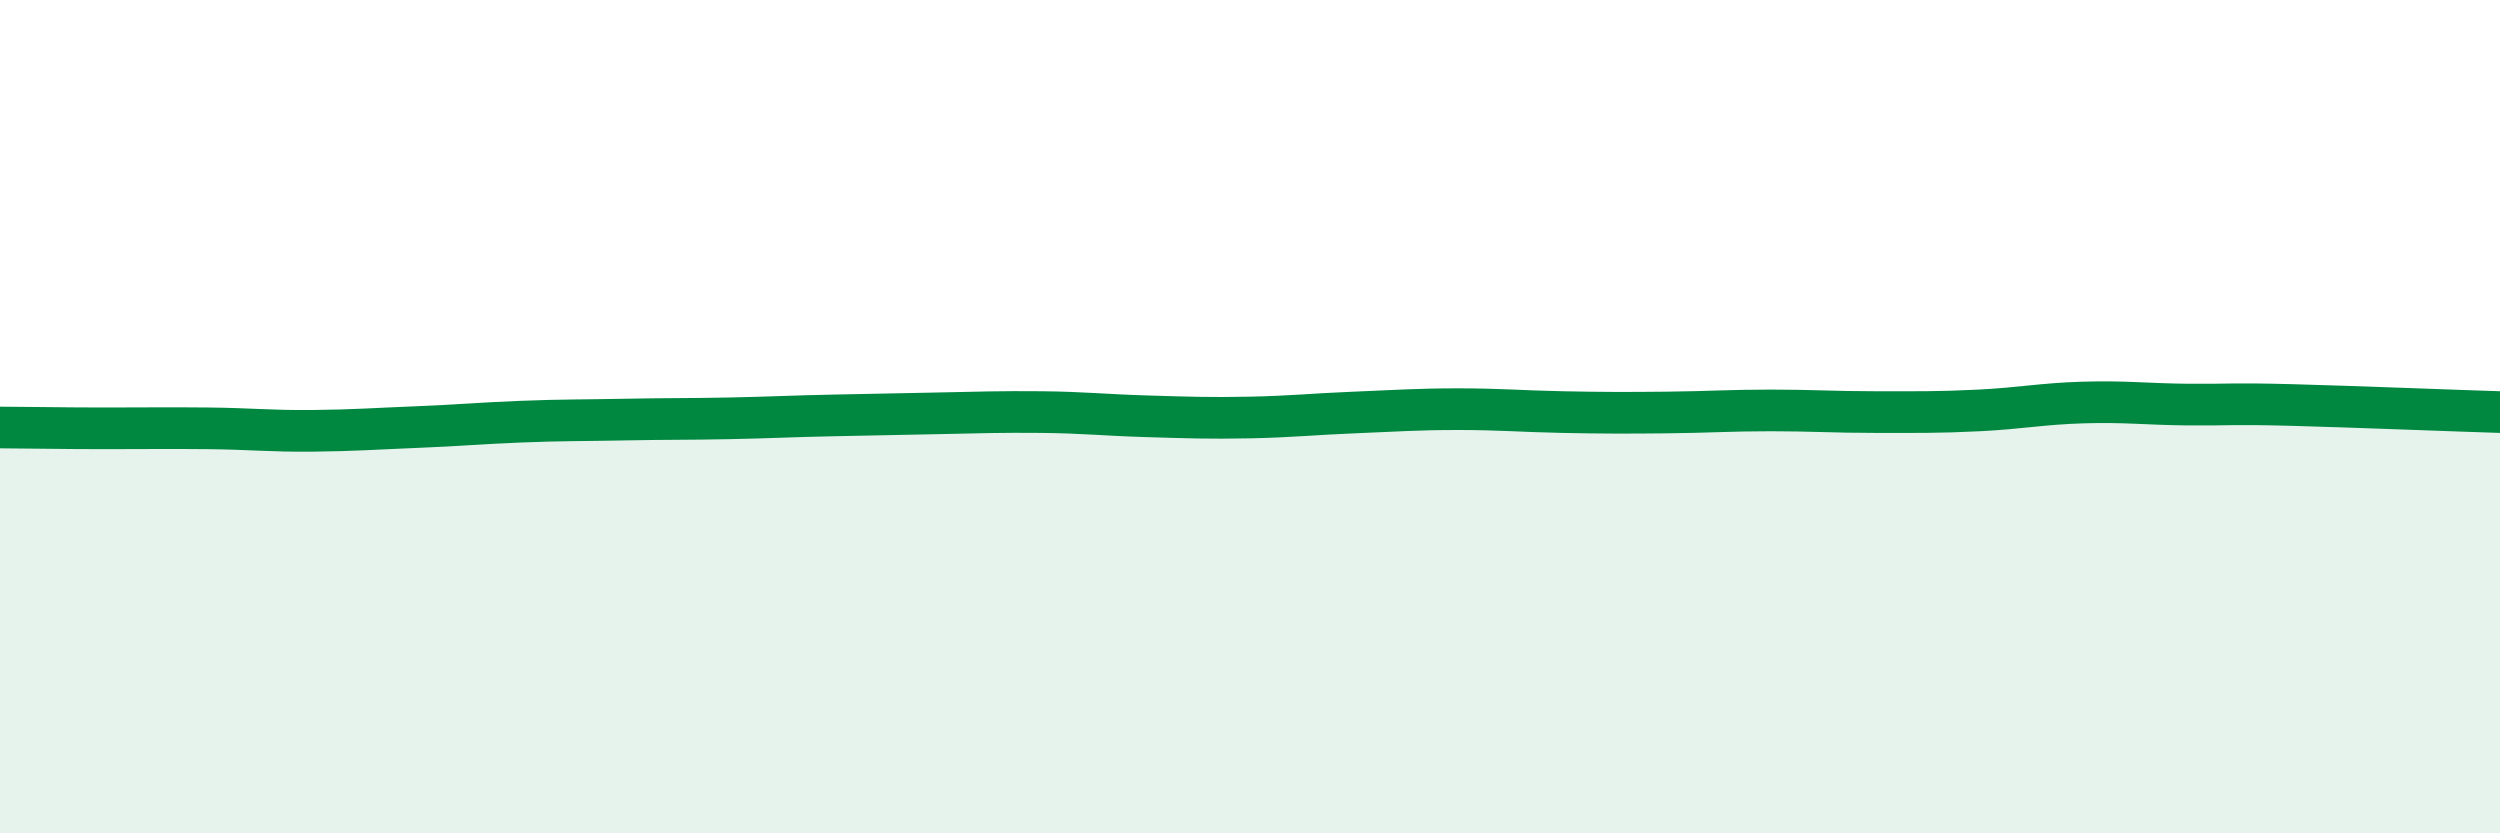 
    <svg width="60" height="20" viewBox="0 0 60 20" xmlns="http://www.w3.org/2000/svg">
      <path
        d="M 0,10.26 C 0.5,10.26 1.5,10.28 2.5,10.28 C 3.5,10.28 4,10.27 5,10.28 C 6,10.29 6.5,10.35 7.5,10.34 C 8.5,10.33 9,10.29 10,10.25 C 11,10.21 11.5,10.16 12.5,10.12 C 13.5,10.08 14,10.09 15,10.07 C 16,10.05 16.5,10.06 17.5,10.04 C 18.5,10.02 19,9.99 20,9.97 C 21,9.95 21.5,9.94 22.5,9.92 C 23.5,9.9 24,9.88 25,9.89 C 26,9.9 26.5,9.96 27.5,9.99 C 28.5,10.02 29,10.04 30,10.02 C 31,10 31.5,9.94 32.5,9.9 C 33.5,9.86 34,9.82 35,9.82 C 36,9.82 36.5,9.87 37.5,9.89 C 38.5,9.91 39,9.91 40,9.9 C 41,9.89 41.5,9.85 42.5,9.85 C 43.5,9.85 44,9.89 45,9.89 C 46,9.89 46.5,9.9 47.5,9.85 C 48.5,9.8 49,9.69 50,9.66 C 51,9.63 51.5,9.7 52.5,9.71 C 53.5,9.72 53.5,9.68 55,9.72 C 56.5,9.76 59,9.86 60,9.89L60 20L0 20Z"
        fill="#008740"
        opacity="0.1"
        stroke-linecap="round"
        stroke-linejoin="round"
      />
      <path
        d="M 0,10.26 C 0.5,10.26 1.5,10.28 2.5,10.28 C 3.5,10.28 4,10.27 5,10.28 C 6,10.29 6.5,10.35 7.5,10.34 C 8.5,10.33 9,10.29 10,10.25 C 11,10.21 11.5,10.16 12.5,10.12 C 13.5,10.08 14,10.09 15,10.07 C 16,10.05 16.5,10.06 17.5,10.04 C 18.5,10.02 19,9.99 20,9.97 C 21,9.95 21.5,9.94 22.5,9.92 C 23.5,9.9 24,9.88 25,9.89 C 26,9.9 26.5,9.96 27.5,9.99 C 28.5,10.02 29,10.04 30,10.02 C 31,10 31.5,9.94 32.5,9.9 C 33.5,9.86 34,9.82 35,9.82 C 36,9.82 36.5,9.87 37.5,9.89 C 38.5,9.91 39,9.91 40,9.9 C 41,9.89 41.5,9.85 42.5,9.85 C 43.5,9.85 44,9.89 45,9.89 C 46,9.89 46.5,9.9 47.5,9.85 C 48.5,9.8 49,9.69 50,9.66 C 51,9.63 51.5,9.7 52.5,9.71 C 53.5,9.72 53.5,9.68 55,9.72 C 56.5,9.76 59,9.86 60,9.89"
        stroke="#008740"
        stroke-width="1"
        fill="none"
        stroke-linecap="round"
        stroke-linejoin="round"
      />
    </svg>
  